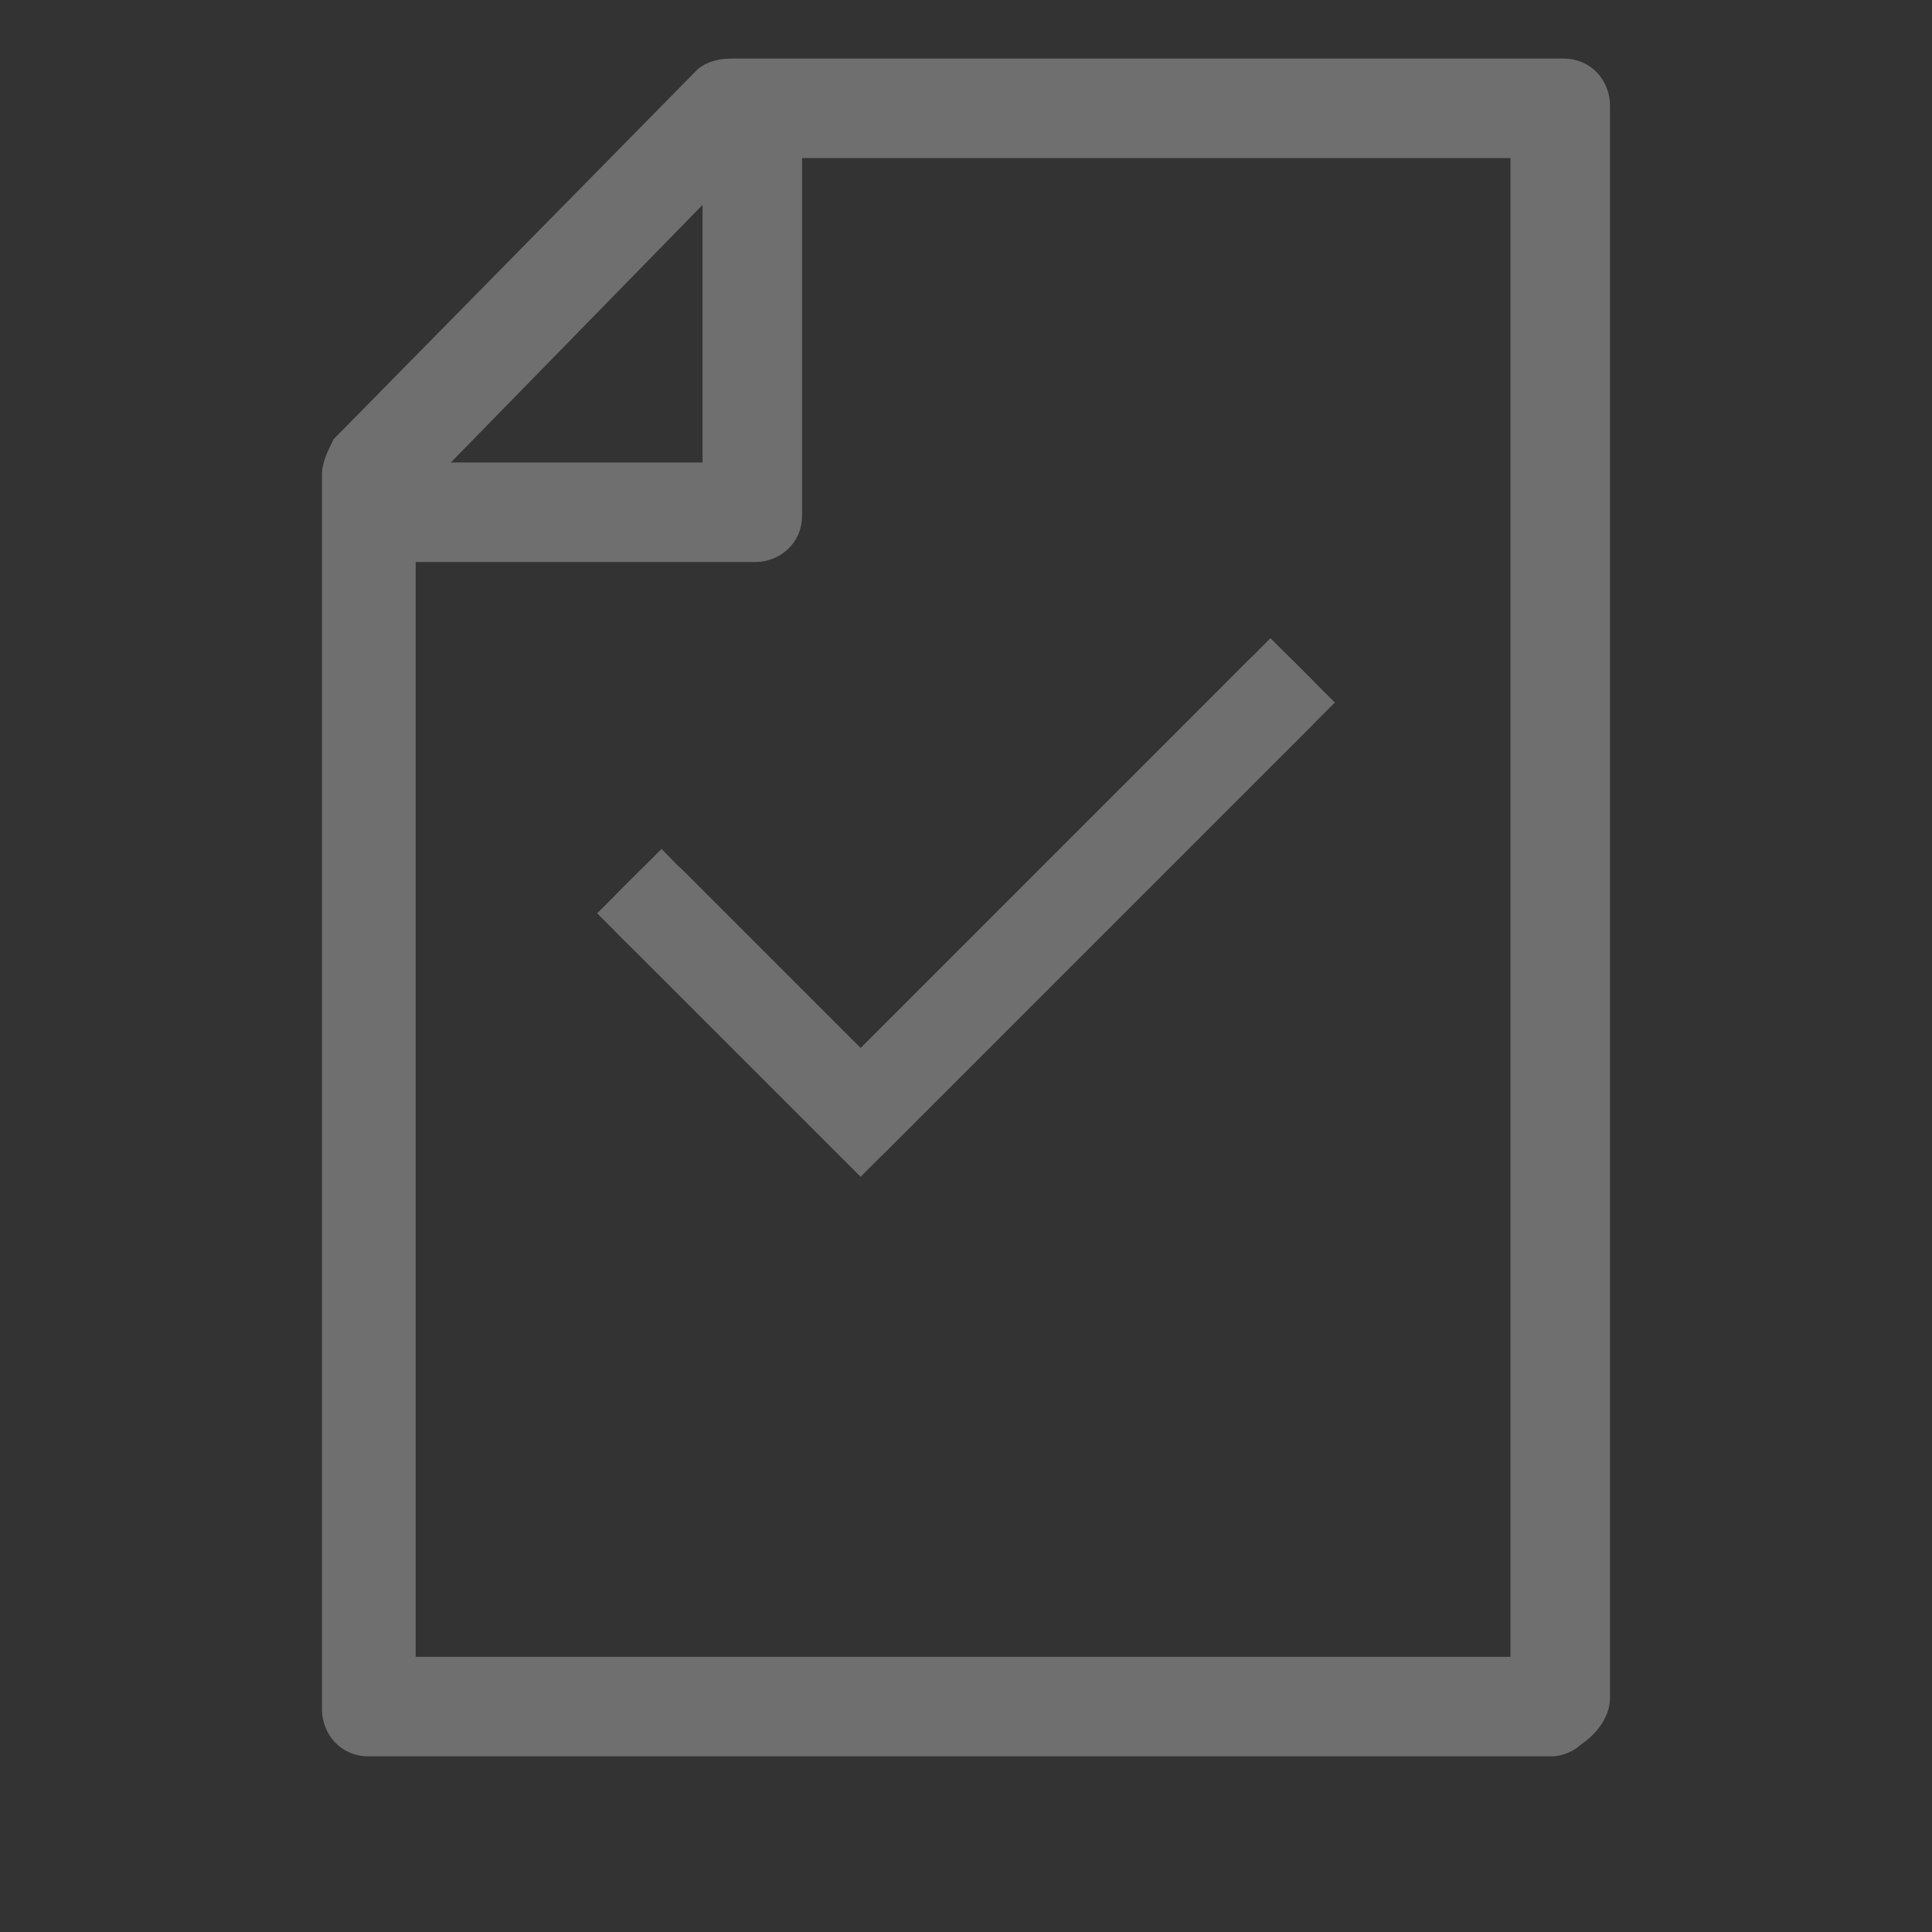 <?xml version="1.0" encoding="utf-8"?>
<!-- Generator: Adobe Illustrator 22.0.1, SVG Export Plug-In . SVG Version: 6.00 Build 0)  -->
<!DOCTYPE svg PUBLIC "-//W3C//DTD SVG 1.1//EN" "http://www.w3.org/Graphics/SVG/1.1/DTD/svg11.dtd">
<svg version="1.1" id="Layer_1" xmlns="http://www.w3.org/2000/svg" xmlns:xlink="http://www.w3.org/1999/xlink" x="0px" y="0px"
	 viewBox="0 0 33 33" style="enable-background:new 0 0 33 33;" xml:space="preserve">
<rect x="0" y="0" width="33" height="33" fill="#333333" stroke="none"/>
<g>
	<g>
		<path style="fill:#706F70;" d="M26.5,30H6.3c-0.5,0-0.8-0.4-0.8-0.8V8.1c0-0.2,0.1-0.4,0.2-0.6l6.2-6.3C12,1.1,12.2,1,12.5,1h14.2
			c0.5,0,0.8,0.4,0.8,0.8V29c0,0.3-0.2,0.6-0.5,0.8C26.9,29.9,26.7,30,26.5,30z M7.1,28.3h18.7V2.7H13.7v6.1c0,0.5-0.4,0.8-0.8,0.8
			H7.1V28.3z M7.7,7.9H12V3.5L7.7,7.9z"/>
	</g>
</g>
<g>
	<polygon style="fill:#FFFFFF;" points="22,12 21.7,11.7 14.7,18.8 11.3,15.3 11,15.6 14.7,19.3 	"/>
	<polygon style="fill:#706F70;" points="14.7,20.1 10.2,15.6 11.3,14.5 14.7,18 21.7,10.9 22.8,12 	"/>
</g>
<g>
	<polygon style="fill:#706F70;" points="22,12 21.7,11.7 14.7,18.8 11.3,15.3 11,15.6 14.7,19.3 	"/>
	<path style="fill:#706F70;" d="M14.7,19.8c-0.1,0-0.3-0.1-0.4-0.2L10.6,16c-0.1-0.1-0.2-0.2-0.2-0.4c0-0.2,0.1-0.3,0.2-0.4l0.3-0.3
		c0.1-0.1,0.2-0.2,0.4-0.2l0,0c0.2,0,0.3,0.1,0.4,0.2l3,3l6.6-6.6c0.1-0.1,0.2-0.2,0.4-0.2l0,0c0.2,0,0.3,0.1,0.4,0.2l0.3,0.3
		c0.2,0.2,0.2,0.6,0,0.8l-7.3,7.3C15,19.8,14.9,19.8,14.7,19.8z"/>
</g>
</svg>
